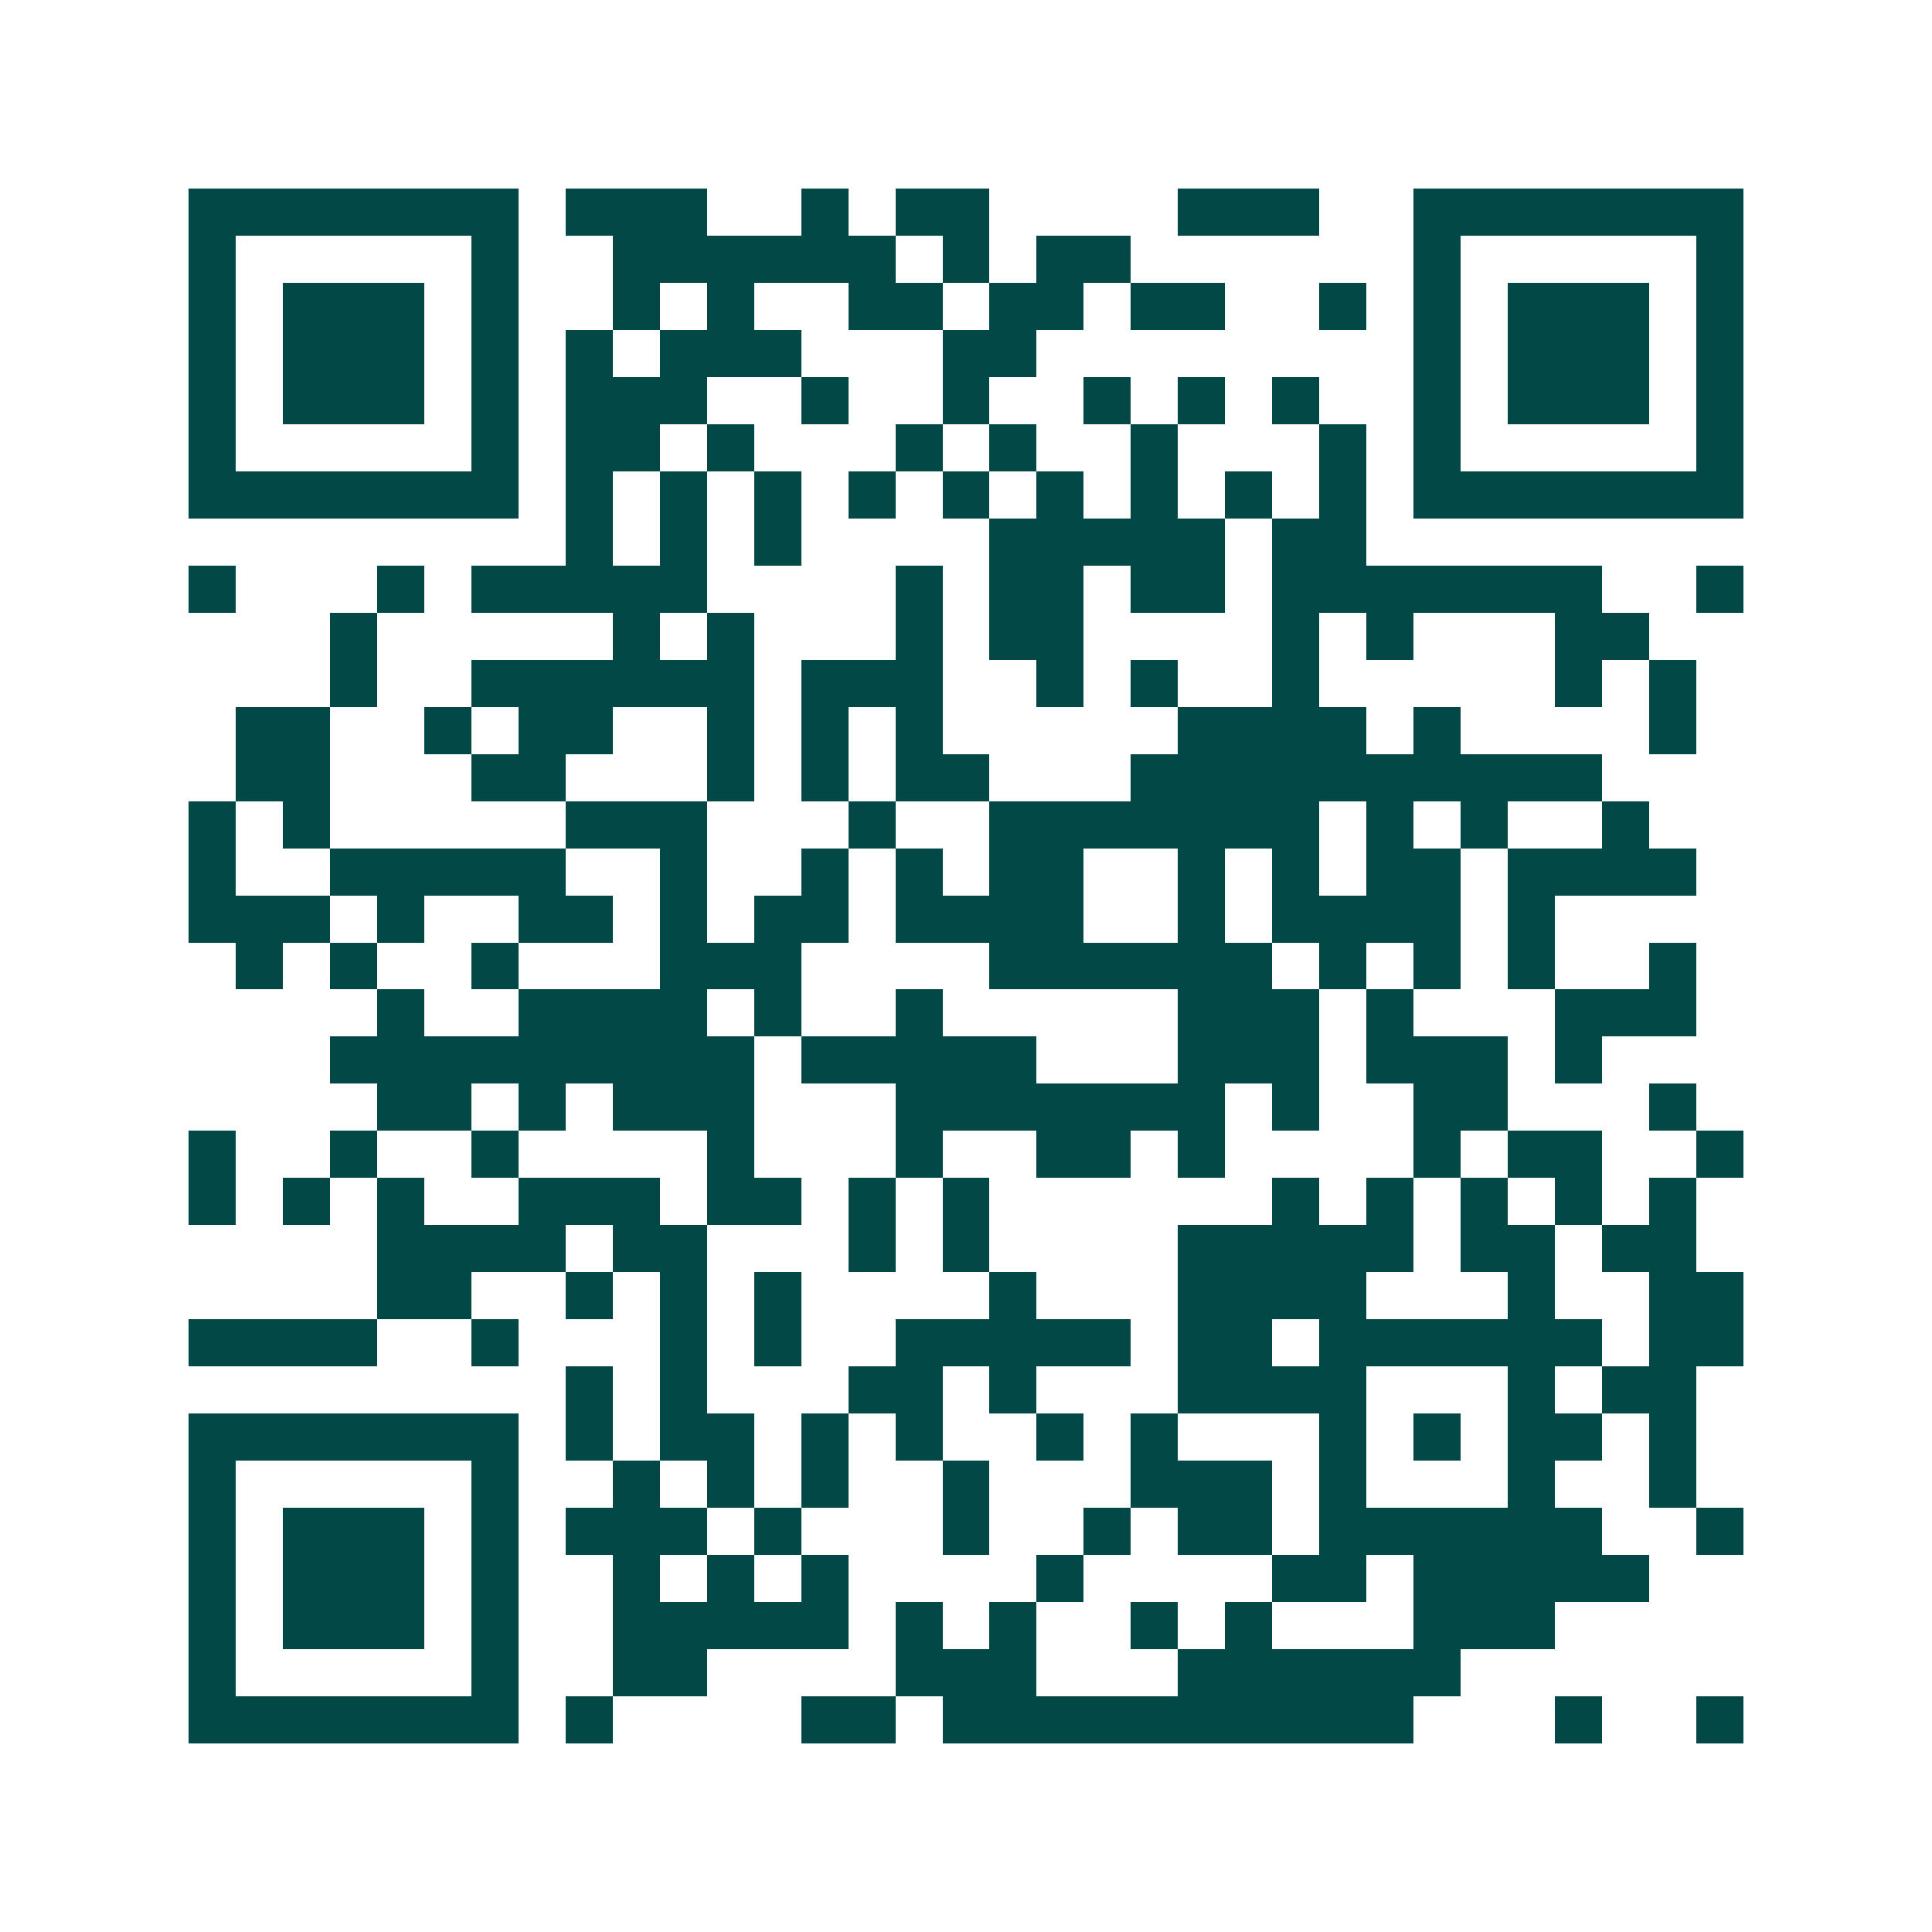 <svg xmlns="http://www.w3.org/2000/svg" width="200" height="200" viewBox="0 0 41 41" shape-rendering="crispEdges"><path fill="#ffffff" d="M0 0h41v41H0z"/><path stroke="#014847" d="M4 4.5h7m1 0h3m2 0h1m1 0h2m4 0h3m2 0h7M4 5.5h1m5 0h1m2 0h6m1 0h1m1 0h2m6 0h1m5 0h1M4 6.5h1m1 0h3m1 0h1m2 0h1m1 0h1m2 0h2m1 0h2m1 0h2m2 0h1m1 0h1m1 0h3m1 0h1M4 7.5h1m1 0h3m1 0h1m1 0h1m1 0h3m3 0h2m8 0h1m1 0h3m1 0h1M4 8.5h1m1 0h3m1 0h1m1 0h3m2 0h1m2 0h1m2 0h1m1 0h1m1 0h1m2 0h1m1 0h3m1 0h1M4 9.5h1m5 0h1m1 0h2m1 0h1m3 0h1m1 0h1m2 0h1m3 0h1m1 0h1m5 0h1M4 10.5h7m1 0h1m1 0h1m1 0h1m1 0h1m1 0h1m1 0h1m1 0h1m1 0h1m1 0h1m1 0h7M12 11.5h1m1 0h1m1 0h1m4 0h5m1 0h2M4 12.5h1m3 0h1m1 0h5m4 0h1m1 0h2m1 0h2m1 0h7m2 0h1M7 13.5h1m5 0h1m1 0h1m3 0h1m1 0h2m4 0h1m1 0h1m3 0h2M7 14.5h1m2 0h6m1 0h3m2 0h1m1 0h1m2 0h1m5 0h1m1 0h1M5 15.5h2m2 0h1m1 0h2m2 0h1m1 0h1m1 0h1m5 0h4m1 0h1m4 0h1M5 16.5h2m3 0h2m3 0h1m1 0h1m1 0h2m3 0h10M4 17.5h1m1 0h1m5 0h3m3 0h1m2 0h7m1 0h1m1 0h1m2 0h1M4 18.5h1m2 0h5m2 0h1m2 0h1m1 0h1m1 0h2m2 0h1m1 0h1m1 0h2m1 0h4M4 19.5h3m1 0h1m2 0h2m1 0h1m1 0h2m1 0h4m2 0h1m1 0h4m1 0h1M5 20.5h1m1 0h1m2 0h1m3 0h3m4 0h6m1 0h1m1 0h1m1 0h1m2 0h1M8 21.5h1m2 0h4m1 0h1m2 0h1m5 0h3m1 0h1m3 0h3M7 22.5h9m1 0h5m3 0h3m1 0h3m1 0h1M8 23.5h2m1 0h1m1 0h3m3 0h7m1 0h1m2 0h2m3 0h1M4 24.5h1m2 0h1m2 0h1m4 0h1m3 0h1m2 0h2m1 0h1m4 0h1m1 0h2m2 0h1M4 25.5h1m1 0h1m1 0h1m2 0h3m1 0h2m1 0h1m1 0h1m6 0h1m1 0h1m1 0h1m1 0h1m1 0h1M8 26.5h4m1 0h2m3 0h1m1 0h1m4 0h5m1 0h2m1 0h2M8 27.5h2m2 0h1m1 0h1m1 0h1m4 0h1m3 0h4m3 0h1m2 0h2M4 28.5h4m2 0h1m3 0h1m1 0h1m2 0h5m1 0h2m1 0h6m1 0h2M12 29.5h1m1 0h1m3 0h2m1 0h1m3 0h4m3 0h1m1 0h2M4 30.5h7m1 0h1m1 0h2m1 0h1m1 0h1m2 0h1m1 0h1m3 0h1m1 0h1m1 0h2m1 0h1M4 31.5h1m5 0h1m2 0h1m1 0h1m1 0h1m2 0h1m3 0h3m1 0h1m3 0h1m2 0h1M4 32.5h1m1 0h3m1 0h1m1 0h3m1 0h1m3 0h1m2 0h1m1 0h2m1 0h6m2 0h1M4 33.5h1m1 0h3m1 0h1m2 0h1m1 0h1m1 0h1m4 0h1m4 0h2m1 0h5M4 34.5h1m1 0h3m1 0h1m2 0h5m1 0h1m1 0h1m2 0h1m1 0h1m3 0h3M4 35.5h1m5 0h1m2 0h2m4 0h3m3 0h6M4 36.5h7m1 0h1m4 0h2m1 0h10m3 0h1m2 0h1"/></svg>
